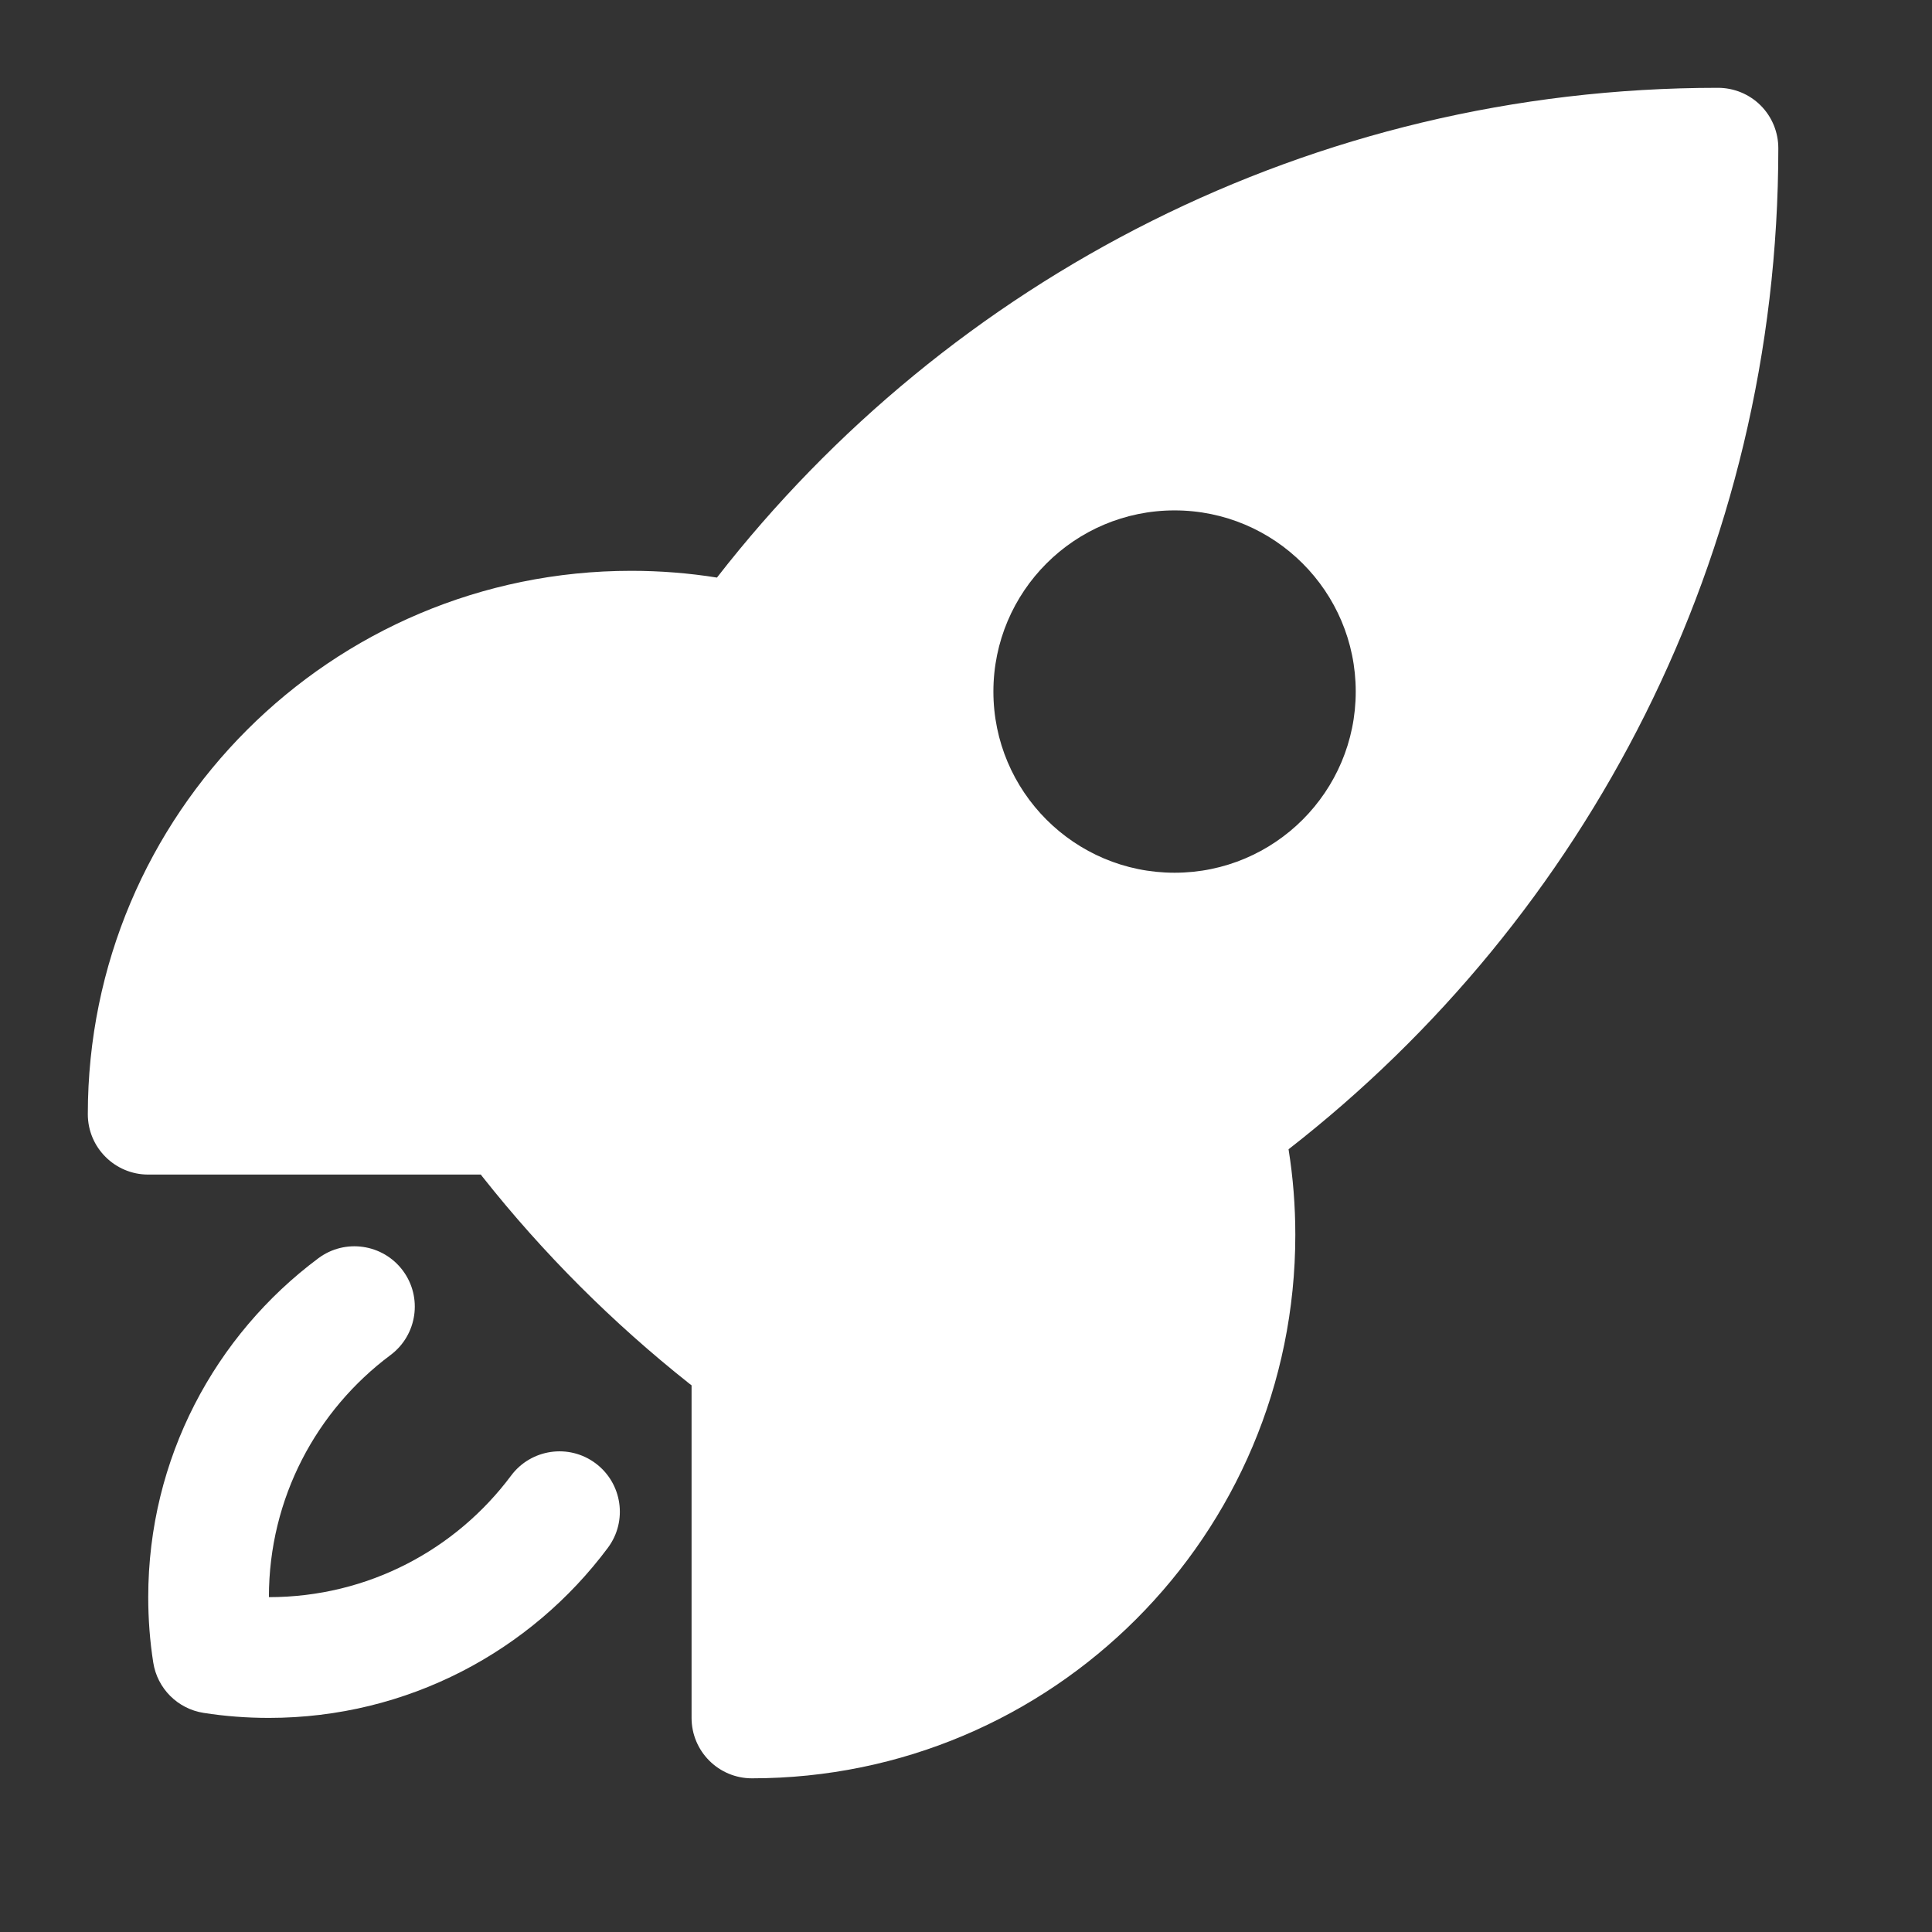 <?xml version="1.0" encoding="UTF-8"?> <svg xmlns="http://www.w3.org/2000/svg" width="22" height="22" viewBox="0 0 22 22" fill="none"><rect x="0" y="0" width="22" height="22" fill="#333333" stroke="none"/><path fill-rule="evenodd" clip-rule="evenodd" d="M8.164 6.577C10.804 3.184 14.928 1 19.562 1C19.745 1 19.92 1.072 20.049 1.201C20.178 1.33 20.25 1.505 20.25 1.688C20.25 6.322 18.066 10.446 14.673 13.087C14.724 13.405 14.75 13.731 14.75 14.062C14.75 17.48 11.98 20.25 8.562 20.25C8.183 20.25 7.875 19.942 7.875 19.562V15.775C7.867 15.769 7.858 15.763 7.85 15.756C6.977 15.064 6.186 14.274 5.495 13.401C5.488 13.392 5.481 13.384 5.475 13.375H1.688C1.308 13.375 1 13.067 1 12.688C1 9.27 3.77 6.5 7.188 6.5C7.519 6.5 7.845 6.526 8.164 6.577ZM13.375 5.812C12.236 5.812 11.312 6.736 11.312 7.875C11.312 9.014 12.236 9.938 13.375 9.938C14.514 9.938 15.438 9.014 15.438 7.875C15.438 6.736 14.514 5.812 13.375 5.812Z" fill="white"></path><path d="M4.447 15.43C4.751 15.203 4.814 14.772 4.587 14.468C4.36 14.164 3.929 14.101 3.625 14.328C2.45 15.204 1.688 16.607 1.688 18.187C1.688 18.44 1.707 18.689 1.745 18.931C1.791 19.227 2.023 19.459 2.319 19.505C2.561 19.543 2.81 19.562 3.062 19.562C4.643 19.562 6.046 18.8 6.922 17.625C7.149 17.321 7.086 16.89 6.782 16.663C6.478 16.436 6.047 16.499 5.82 16.803C5.192 17.645 4.191 18.187 3.062 18.187C3.062 17.059 3.605 16.058 4.447 15.43Z" fill="white"></path></svg> 